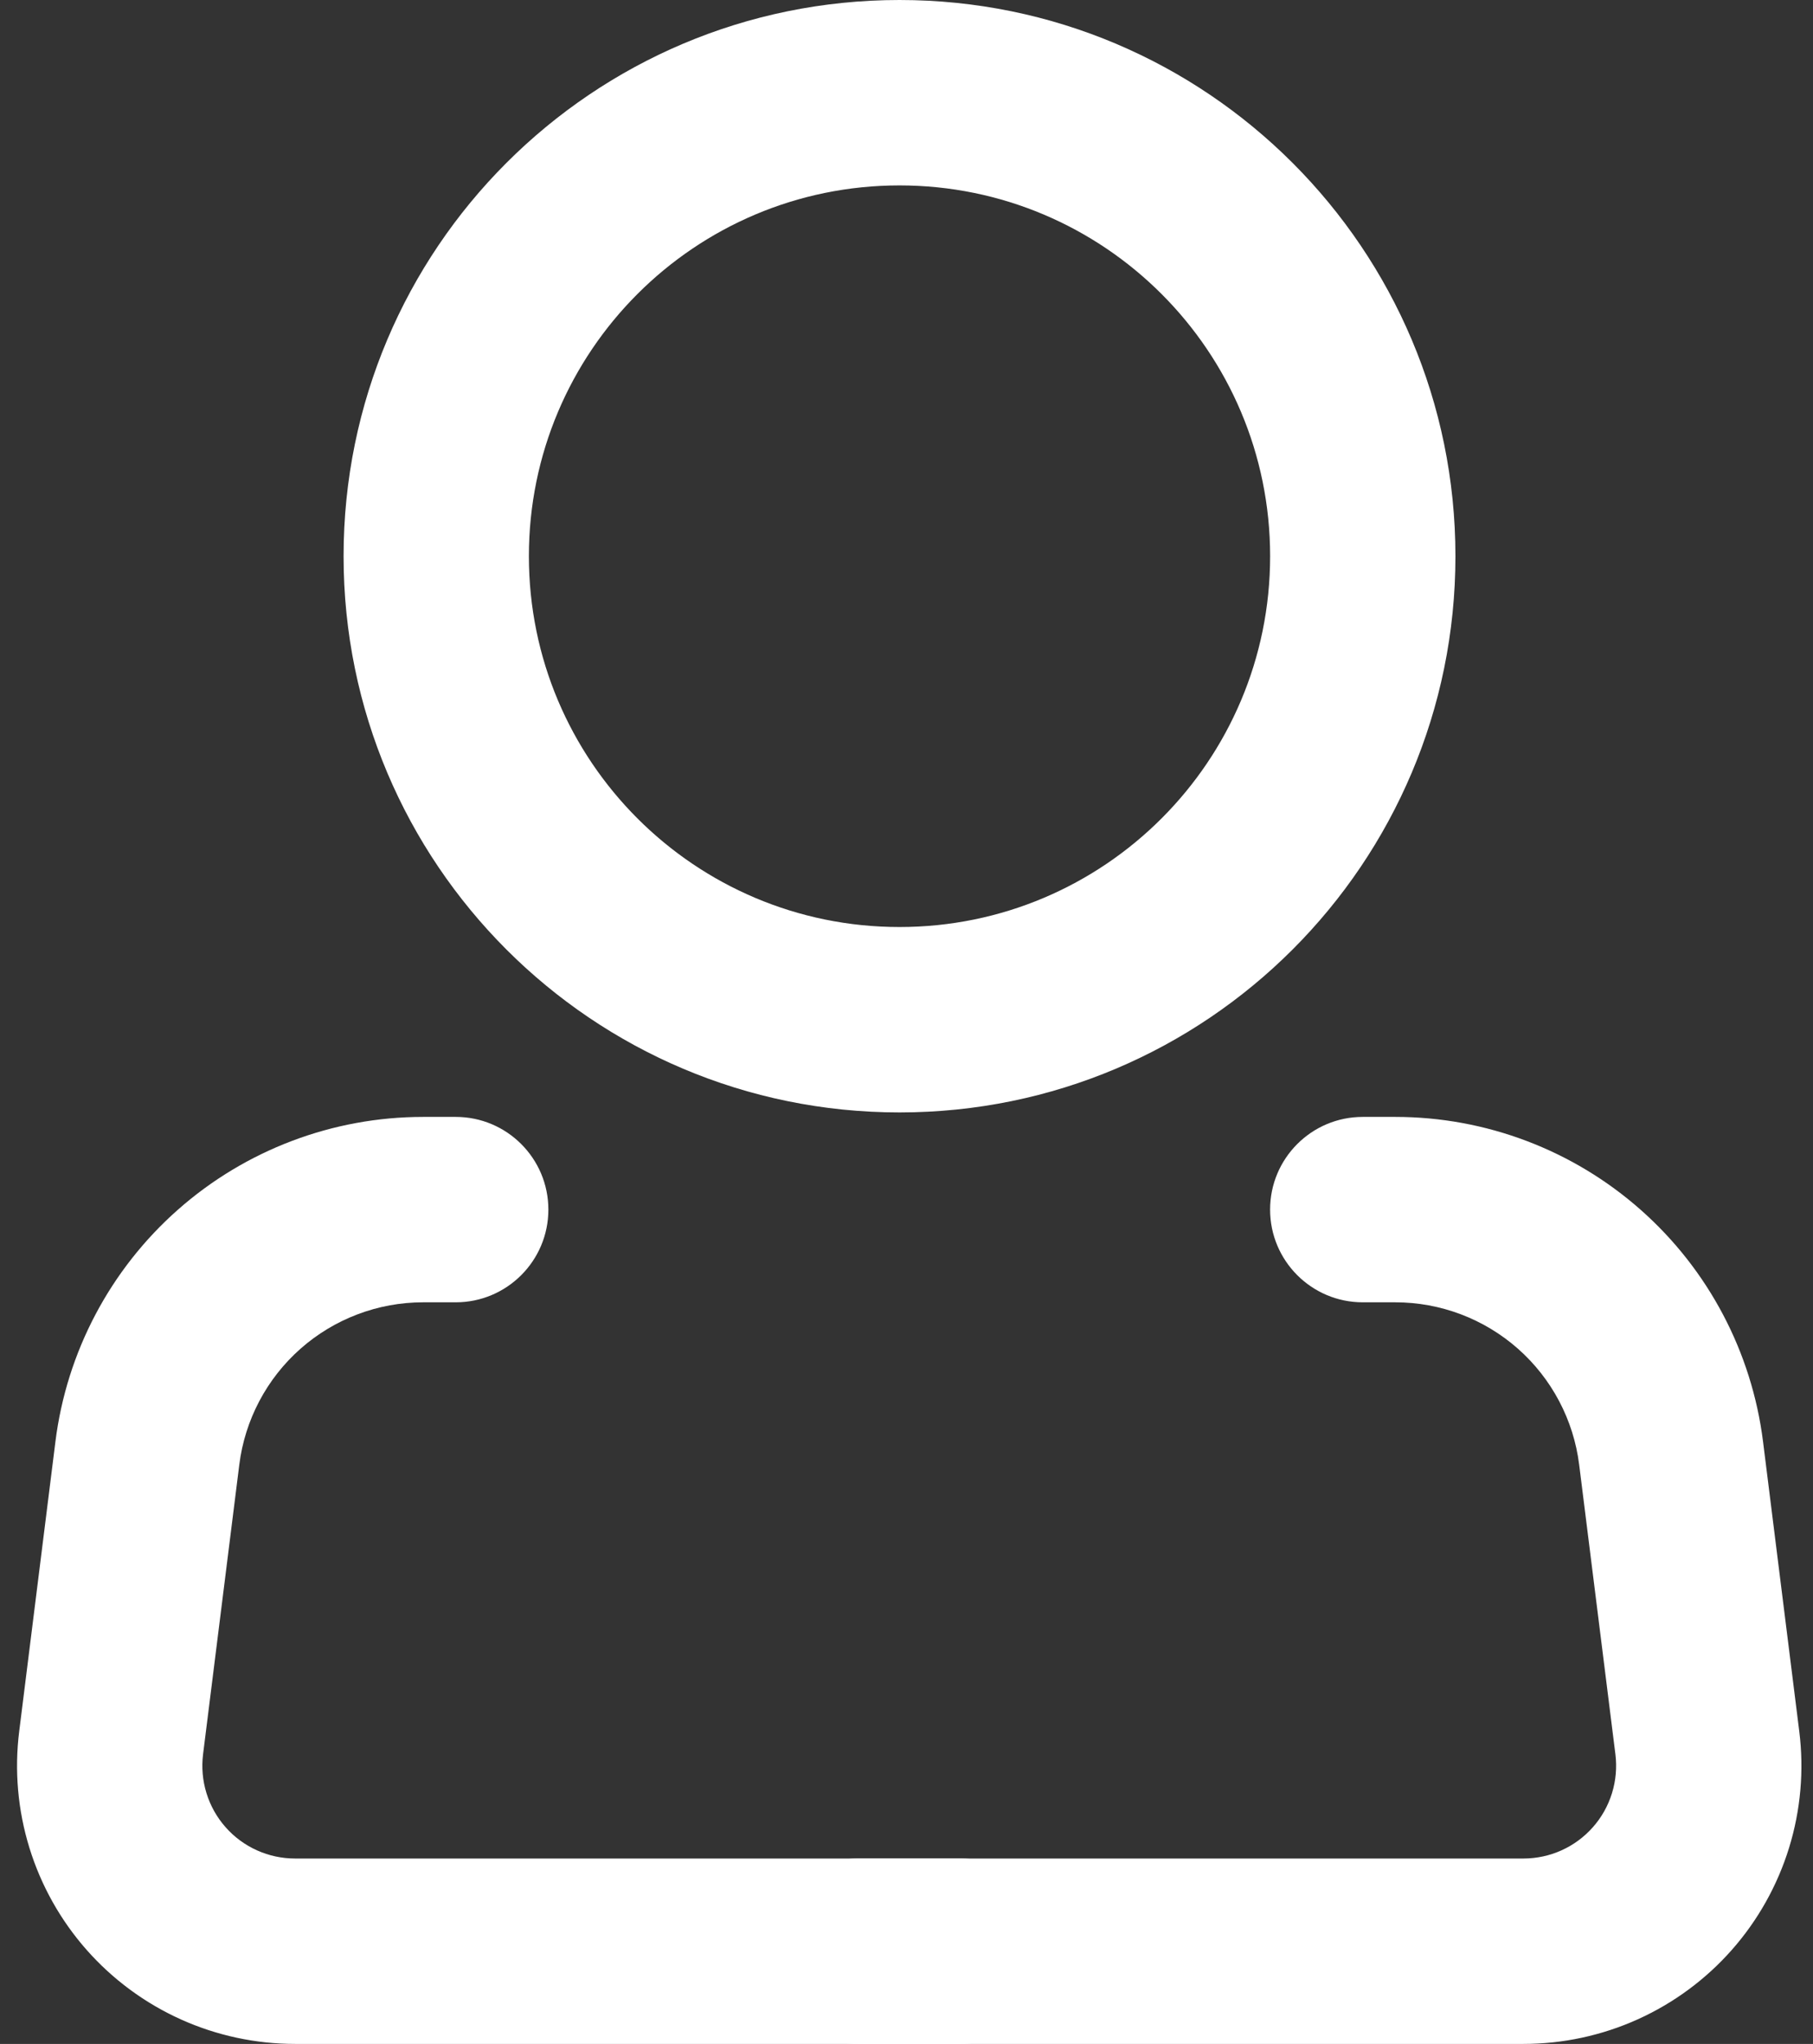<?xml version="1.0" encoding="UTF-8"?> <svg xmlns="http://www.w3.org/2000/svg" width="71" height="80" viewBox="0 0 71 80" fill="none"><rect x="0" y="0" width="71" height="80" fill="#333333" stroke="none"/><path fill-rule="evenodd" clip-rule="evenodd" d="M35.226 7.257C27.21 7.257 20.712 13.755 20.712 21.77C20.712 29.786 27.21 36.284 35.226 36.284C43.242 36.284 49.74 29.786 49.74 21.77C49.74 13.755 43.242 7.257 35.226 7.257ZM13.455 21.77C13.455 9.747 23.202 0 35.226 0C47.249 0 56.997 9.747 56.997 21.77C56.997 33.794 47.249 43.541 35.226 43.541C23.202 43.541 13.455 33.794 13.455 21.77Z" fill="white"></path><path fill-rule="evenodd" clip-rule="evenodd" d="M49.739 47.344C49.739 45.34 51.364 43.716 53.368 43.716H54.646C58.183 43.717 61.598 45.009 64.249 47.35C66.9 49.691 68.605 52.92 69.044 56.429C69.044 56.429 69.044 56.429 69.044 56.429L70.462 67.764C70.654 69.296 70.517 70.852 70.062 72.326C69.606 73.801 68.842 75.163 67.821 76.32C66.799 77.477 65.543 78.403 64.136 79.038C62.729 79.672 61.203 80 59.66 80C59.659 80 59.66 80 59.66 80H33.598C31.594 80 29.97 78.376 29.97 76.371C29.97 74.368 31.594 72.743 33.598 72.743H59.66C60.174 72.743 60.684 72.634 61.153 72.422C61.622 72.211 62.04 71.902 62.381 71.516C62.722 71.131 62.976 70.677 63.128 70.185C63.28 69.694 63.325 69.176 63.262 68.665C63.262 68.665 63.262 68.666 63.262 68.665L61.843 57.33C61.624 55.576 60.771 53.961 59.446 52.79C58.12 51.62 56.413 50.973 54.645 50.973C54.645 50.973 54.645 50.973 54.645 50.973C54.645 50.973 54.644 50.973 54.644 50.973L53.368 50.973C51.364 50.973 49.739 49.348 49.739 47.344Z" fill="white"></path><path fill-rule="evenodd" clip-rule="evenodd" d="M21.475 47.344C21.475 45.34 19.85 43.716 17.846 43.716H16.568C13.031 43.717 9.616 45.009 6.965 47.35C4.314 49.691 2.609 52.92 2.17 56.429C2.17 56.429 2.17 56.429 2.17 56.429L0.752 67.764C0.56 69.296 0.697 70.852 1.152 72.326C1.607 73.801 2.371 75.163 3.393 76.32C4.415 77.477 5.671 78.403 7.078 79.038C8.485 79.672 10.011 80 11.554 80C11.555 80 11.554 80 11.554 80H37.616C39.62 80 41.244 78.376 41.244 76.371C41.244 74.368 39.62 72.743 37.616 72.743H11.554C11.04 72.743 10.53 72.634 10.061 72.422C9.592 72.211 9.173 71.902 8.833 71.516C8.492 71.131 8.238 70.677 8.086 70.185C7.934 69.694 7.889 69.176 7.952 68.665C7.952 68.665 7.952 68.666 7.952 68.665L9.371 57.33C9.59 55.576 10.443 53.961 11.768 52.79C13.094 51.62 14.801 50.973 16.569 50.973C16.569 50.973 16.569 50.973 16.569 50.973C16.569 50.973 16.57 50.973 16.57 50.973L17.846 50.973C19.85 50.973 21.475 49.348 21.475 47.344Z" fill="white"></path></svg> 